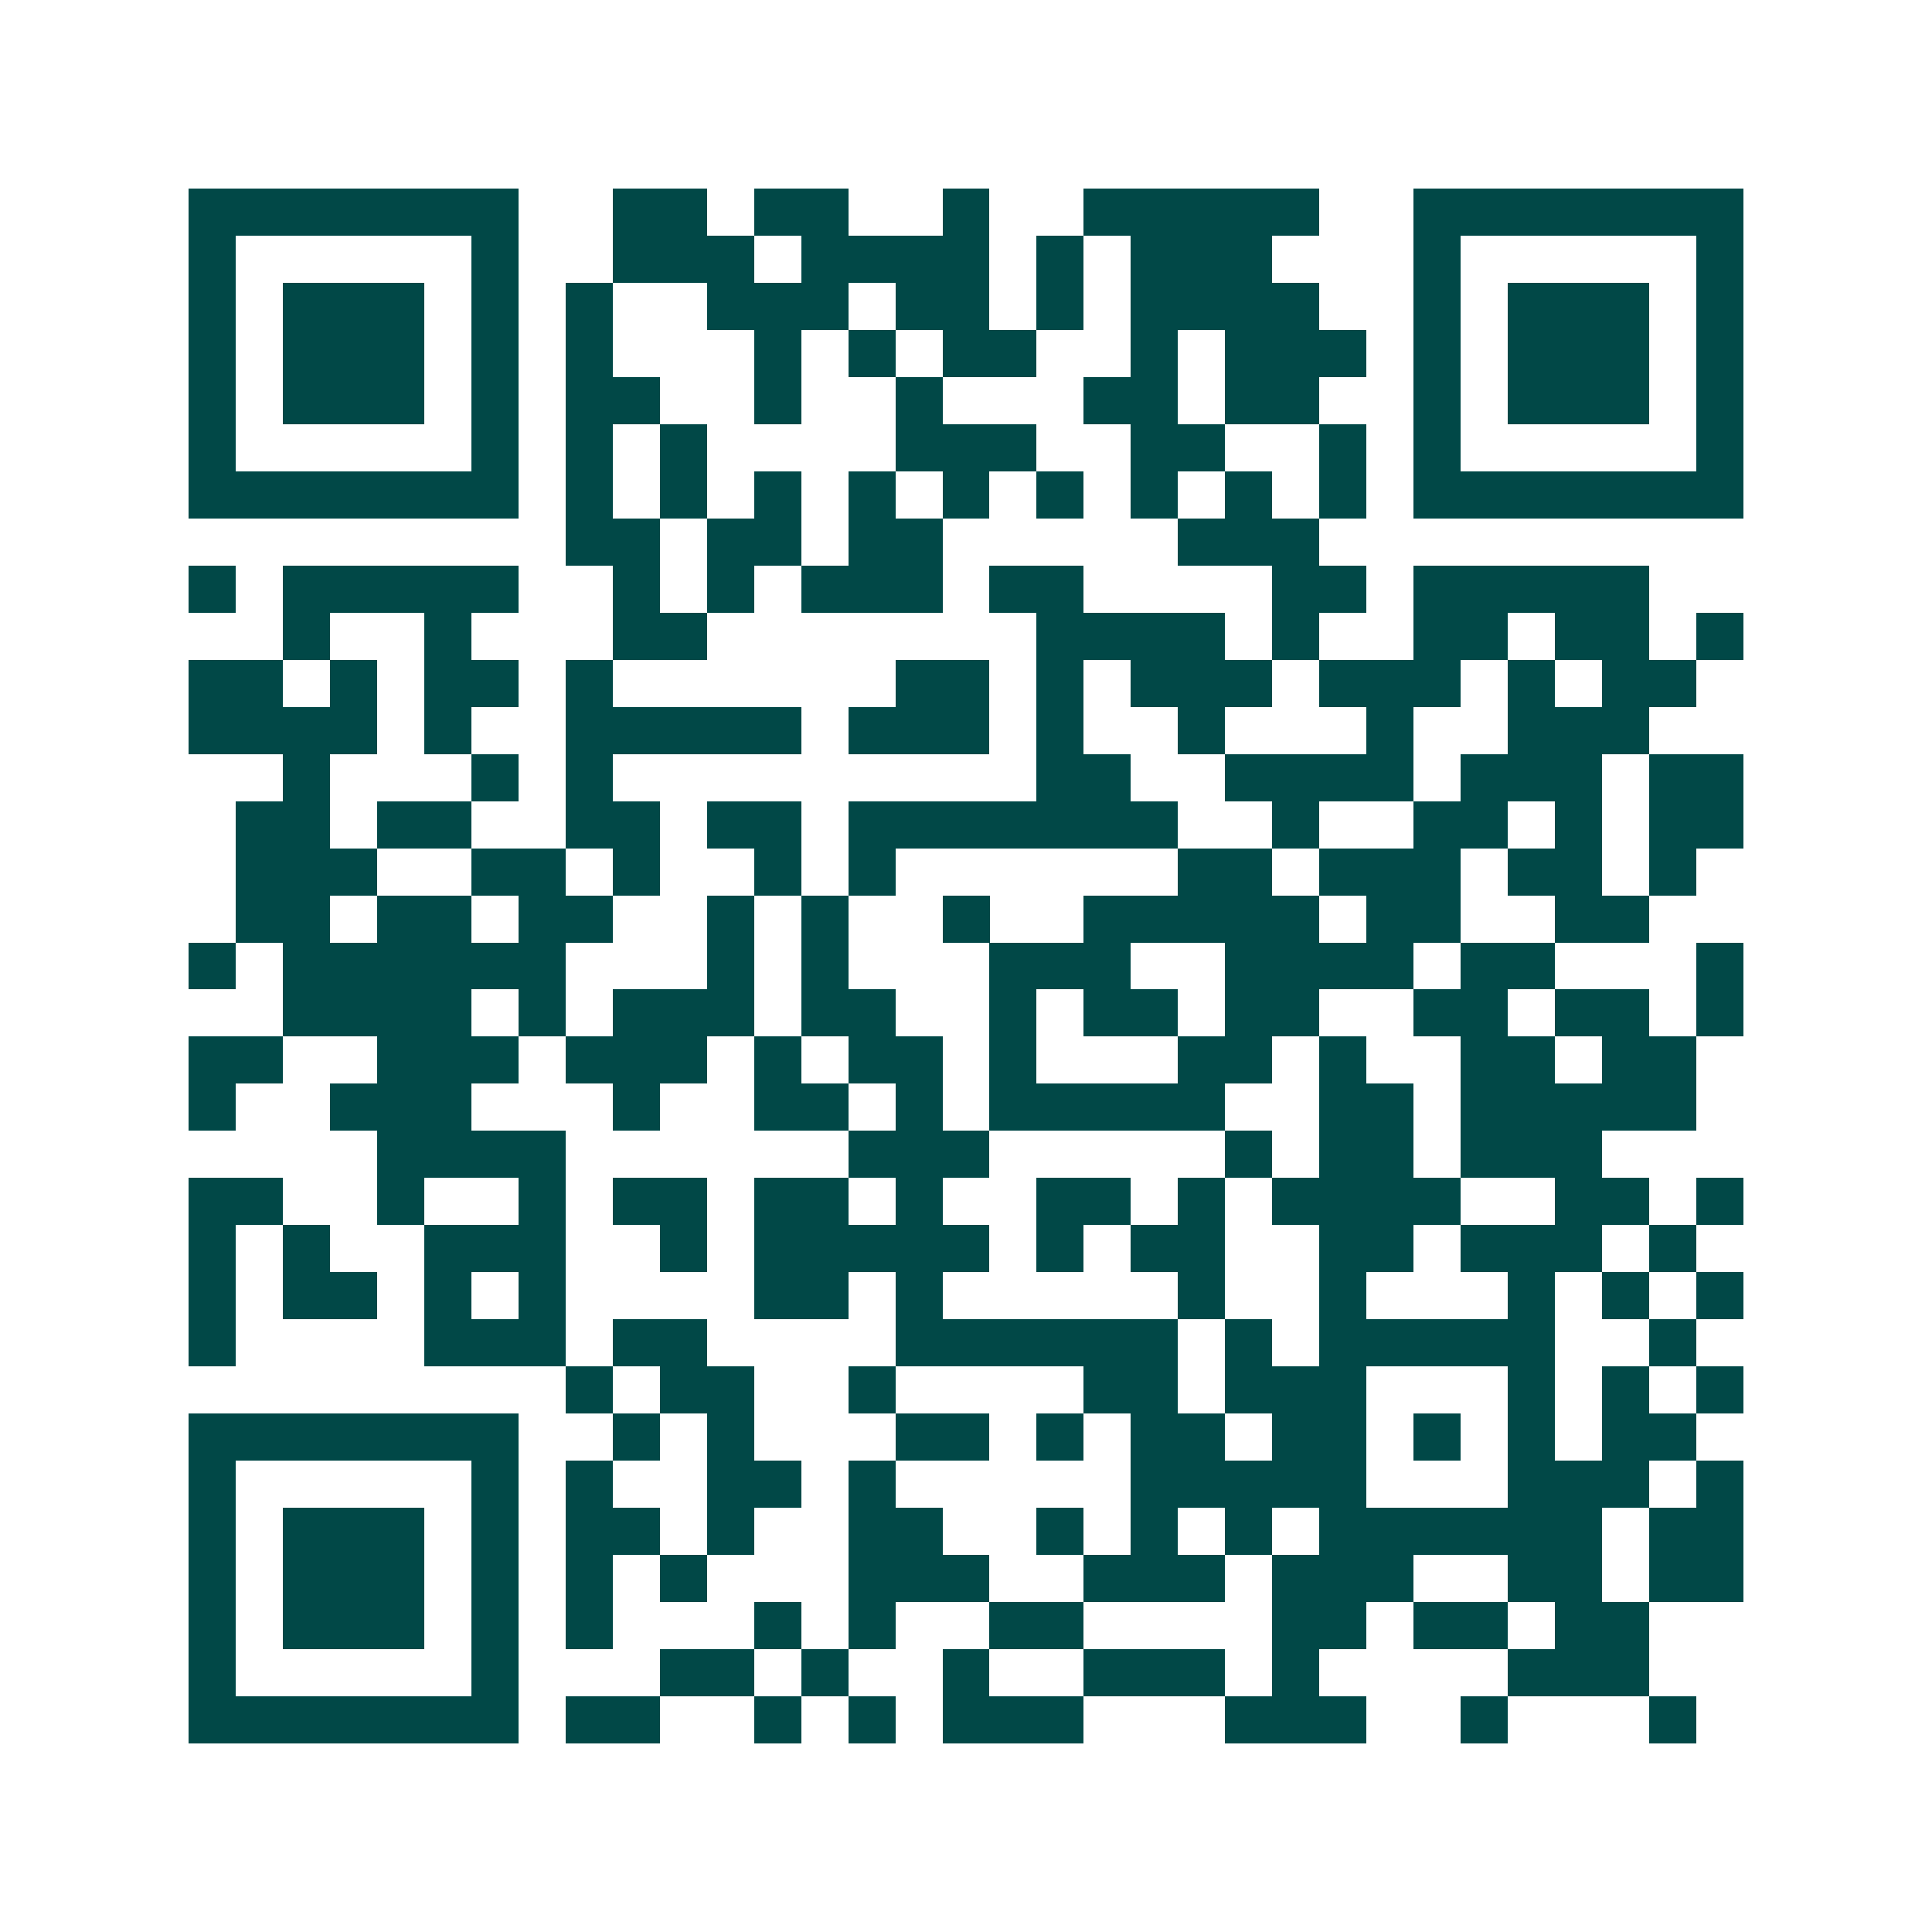 <svg xmlns="http://www.w3.org/2000/svg" width="200" height="200" viewBox="0 0 41 41" shape-rendering="crispEdges"><path fill="#ffffff" d="M0 0h41v41H0z"/><path stroke="#014847" d="M4 4.5h7m2 0h2m1 0h2m2 0h1m2 0h5m2 0h7M4 5.5h1m5 0h1m2 0h3m1 0h4m1 0h1m1 0h3m3 0h1m5 0h1M4 6.5h1m1 0h3m1 0h1m1 0h1m2 0h3m1 0h2m1 0h1m1 0h4m2 0h1m1 0h3m1 0h1M4 7.5h1m1 0h3m1 0h1m1 0h1m3 0h1m1 0h1m1 0h2m2 0h1m1 0h3m1 0h1m1 0h3m1 0h1M4 8.5h1m1 0h3m1 0h1m1 0h2m2 0h1m2 0h1m3 0h2m1 0h2m2 0h1m1 0h3m1 0h1M4 9.5h1m5 0h1m1 0h1m1 0h1m4 0h3m2 0h2m2 0h1m1 0h1m5 0h1M4 10.5h7m1 0h1m1 0h1m1 0h1m1 0h1m1 0h1m1 0h1m1 0h1m1 0h1m1 0h1m1 0h7M12 11.5h2m1 0h2m1 0h2m5 0h3M4 12.5h1m1 0h5m2 0h1m1 0h1m1 0h3m1 0h2m4 0h2m1 0h5M6 13.5h1m2 0h1m3 0h2m7 0h4m1 0h1m2 0h2m1 0h2m1 0h1M4 14.5h2m1 0h1m1 0h2m1 0h1m6 0h2m1 0h1m1 0h3m1 0h3m1 0h1m1 0h2M4 15.5h4m1 0h1m2 0h5m1 0h3m1 0h1m2 0h1m3 0h1m2 0h3M6 16.5h1m3 0h1m1 0h1m9 0h2m2 0h4m1 0h3m1 0h2M5 17.5h2m1 0h2m2 0h2m1 0h2m1 0h7m2 0h1m2 0h2m1 0h1m1 0h2M5 18.5h3m2 0h2m1 0h1m2 0h1m1 0h1m6 0h2m1 0h3m1 0h2m1 0h1M5 19.5h2m1 0h2m1 0h2m2 0h1m1 0h1m2 0h1m2 0h5m1 0h2m2 0h2M4 20.5h1m1 0h6m3 0h1m1 0h1m3 0h3m2 0h4m1 0h2m3 0h1M6 21.5h4m1 0h1m1 0h3m1 0h2m2 0h1m1 0h2m1 0h2m2 0h2m1 0h2m1 0h1M4 22.5h2m2 0h3m1 0h3m1 0h1m1 0h2m1 0h1m3 0h2m1 0h1m2 0h2m1 0h2M4 23.5h1m2 0h3m3 0h1m2 0h2m1 0h1m1 0h5m2 0h2m1 0h5M8 24.5h4m6 0h3m5 0h1m1 0h2m1 0h3M4 25.5h2m2 0h1m2 0h1m1 0h2m1 0h2m1 0h1m2 0h2m1 0h1m1 0h4m2 0h2m1 0h1M4 26.5h1m1 0h1m2 0h3m2 0h1m1 0h5m1 0h1m1 0h2m2 0h2m1 0h3m1 0h1M4 27.5h1m1 0h2m1 0h1m1 0h1m4 0h2m1 0h1m5 0h1m2 0h1m3 0h1m1 0h1m1 0h1M4 28.5h1m4 0h3m1 0h2m4 0h6m1 0h1m1 0h5m2 0h1M12 29.5h1m1 0h2m2 0h1m4 0h2m1 0h3m3 0h1m1 0h1m1 0h1M4 30.5h7m2 0h1m1 0h1m3 0h2m1 0h1m1 0h2m1 0h2m1 0h1m1 0h1m1 0h2M4 31.5h1m5 0h1m1 0h1m2 0h2m1 0h1m5 0h5m3 0h3m1 0h1M4 32.5h1m1 0h3m1 0h1m1 0h2m1 0h1m2 0h2m2 0h1m1 0h1m1 0h1m1 0h6m1 0h2M4 33.5h1m1 0h3m1 0h1m1 0h1m1 0h1m3 0h3m2 0h3m1 0h3m2 0h2m1 0h2M4 34.5h1m1 0h3m1 0h1m1 0h1m3 0h1m1 0h1m2 0h2m4 0h2m1 0h2m1 0h2M4 35.5h1m5 0h1m3 0h2m1 0h1m2 0h1m2 0h3m1 0h1m4 0h3M4 36.5h7m1 0h2m2 0h1m1 0h1m1 0h3m3 0h3m2 0h1m3 0h1"/></svg>
